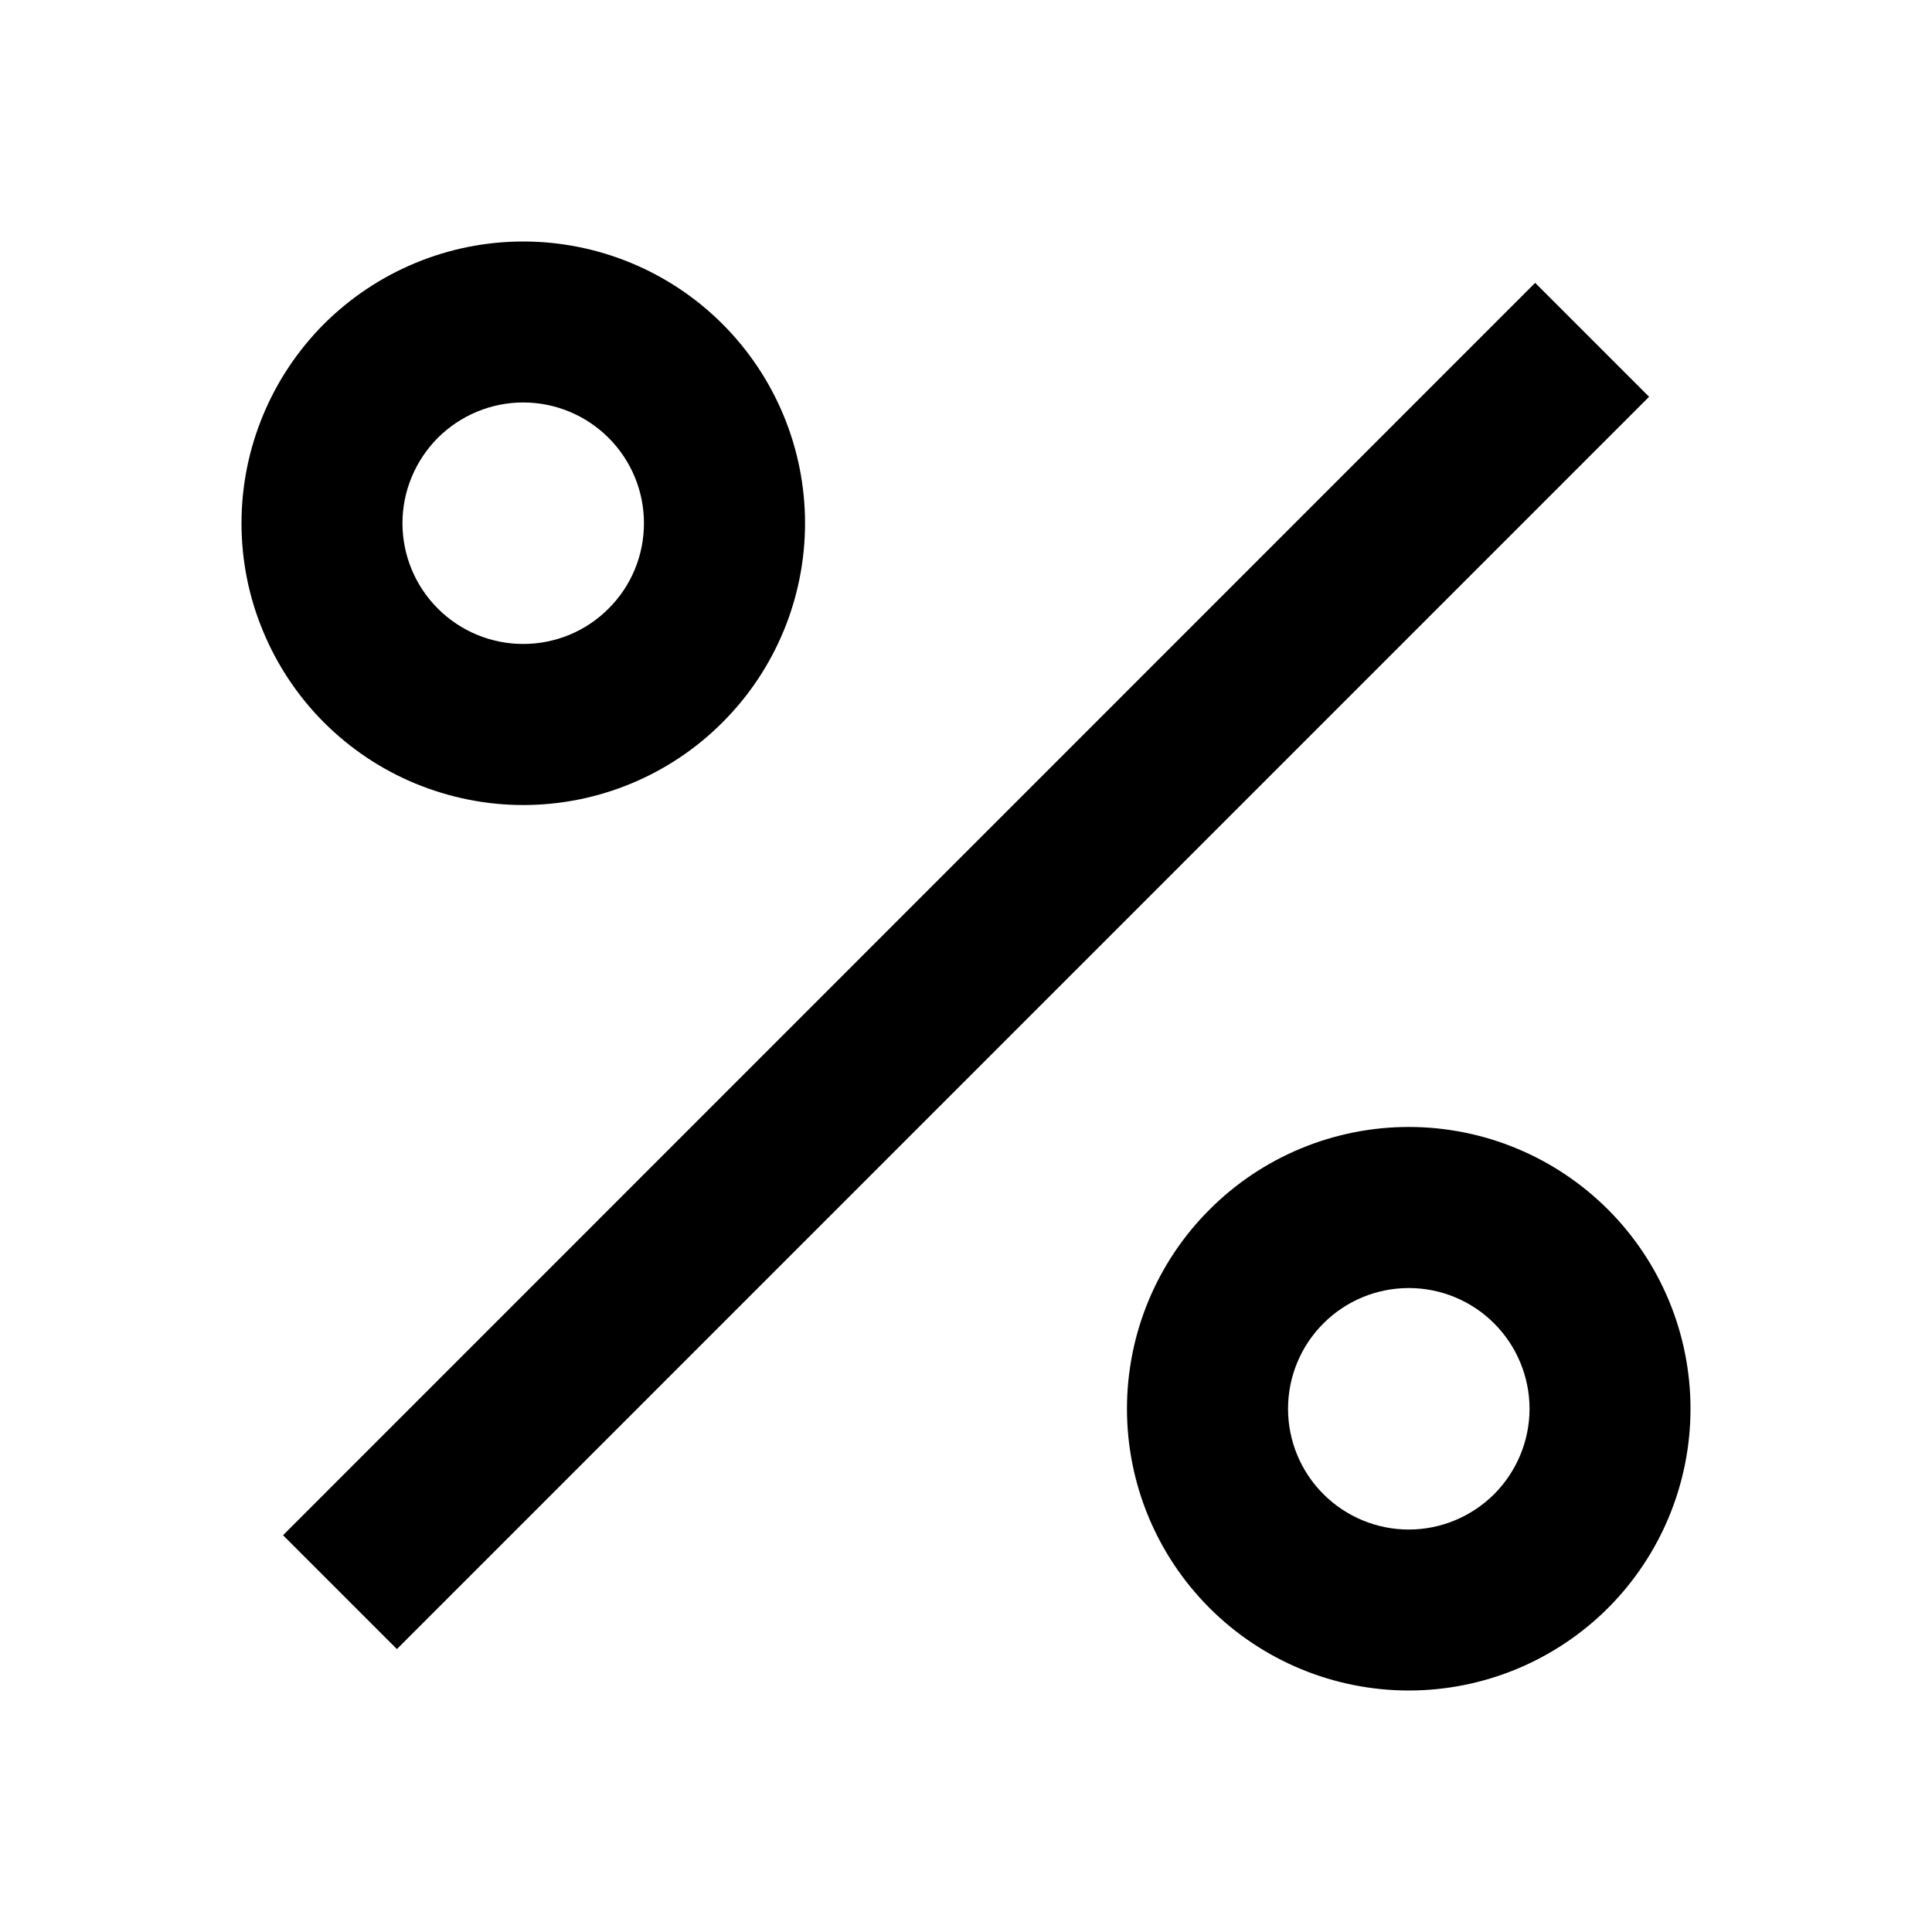 <svg width="16" height="16" viewBox="0 0 16 16" fill="none" xmlns="http://www.w3.org/2000/svg">
<path d="M11.667 14C11.048 14 10.454 13.754 10.017 13.317C9.579 12.879 9.333 12.286 9.333 11.667C9.333 11.048 9.579 10.454 10.017 10.017C10.454 9.579 11.048 9.333 11.667 9.333C12.286 9.333 12.879 9.579 13.317 10.017C13.754 10.454 14 11.048 14 11.667C14 12.286 13.754 12.879 13.317 13.317C12.879 13.754 12.286 14 11.667 14V14ZM11.667 12.667C11.932 12.667 12.186 12.561 12.374 12.374C12.561 12.186 12.667 11.932 12.667 11.667C12.667 11.402 12.561 11.147 12.374 10.96C12.186 10.772 11.932 10.667 11.667 10.667C11.402 10.667 11.147 10.772 10.96 10.96C10.772 11.147 10.667 11.402 10.667 11.667C10.667 11.932 10.772 12.186 10.96 12.374C11.147 12.561 11.402 12.667 11.667 12.667ZM4.333 6.667C4.027 6.667 3.724 6.606 3.44 6.489C3.157 6.372 2.9 6.2 2.683 5.983C2.467 5.767 2.295 5.509 2.178 5.226C2.06 4.943 2 4.64 2 4.333C2 4.027 2.06 3.724 2.178 3.44C2.295 3.157 2.467 2.9 2.683 2.683C2.9 2.467 3.157 2.295 3.44 2.178C3.724 2.06 4.027 2 4.333 2C4.952 2 5.546 2.246 5.983 2.683C6.421 3.121 6.667 3.714 6.667 4.333C6.667 4.952 6.421 5.546 5.983 5.983C5.546 6.421 4.952 6.667 4.333 6.667V6.667ZM4.333 5.333C4.599 5.333 4.853 5.228 5.04 5.04C5.228 4.853 5.333 4.599 5.333 4.333C5.333 4.068 5.228 3.814 5.04 3.626C4.853 3.439 4.599 3.333 4.333 3.333C4.068 3.333 3.814 3.439 3.626 3.626C3.439 3.814 3.333 4.068 3.333 4.333C3.333 4.599 3.439 4.853 3.626 5.04C3.814 5.228 4.068 5.333 4.333 5.333V5.333ZM12.714 2.343L13.657 3.286L3.287 13.657L2.344 12.714L12.713 2.343H12.714Z" fill="black"/>
</svg>
